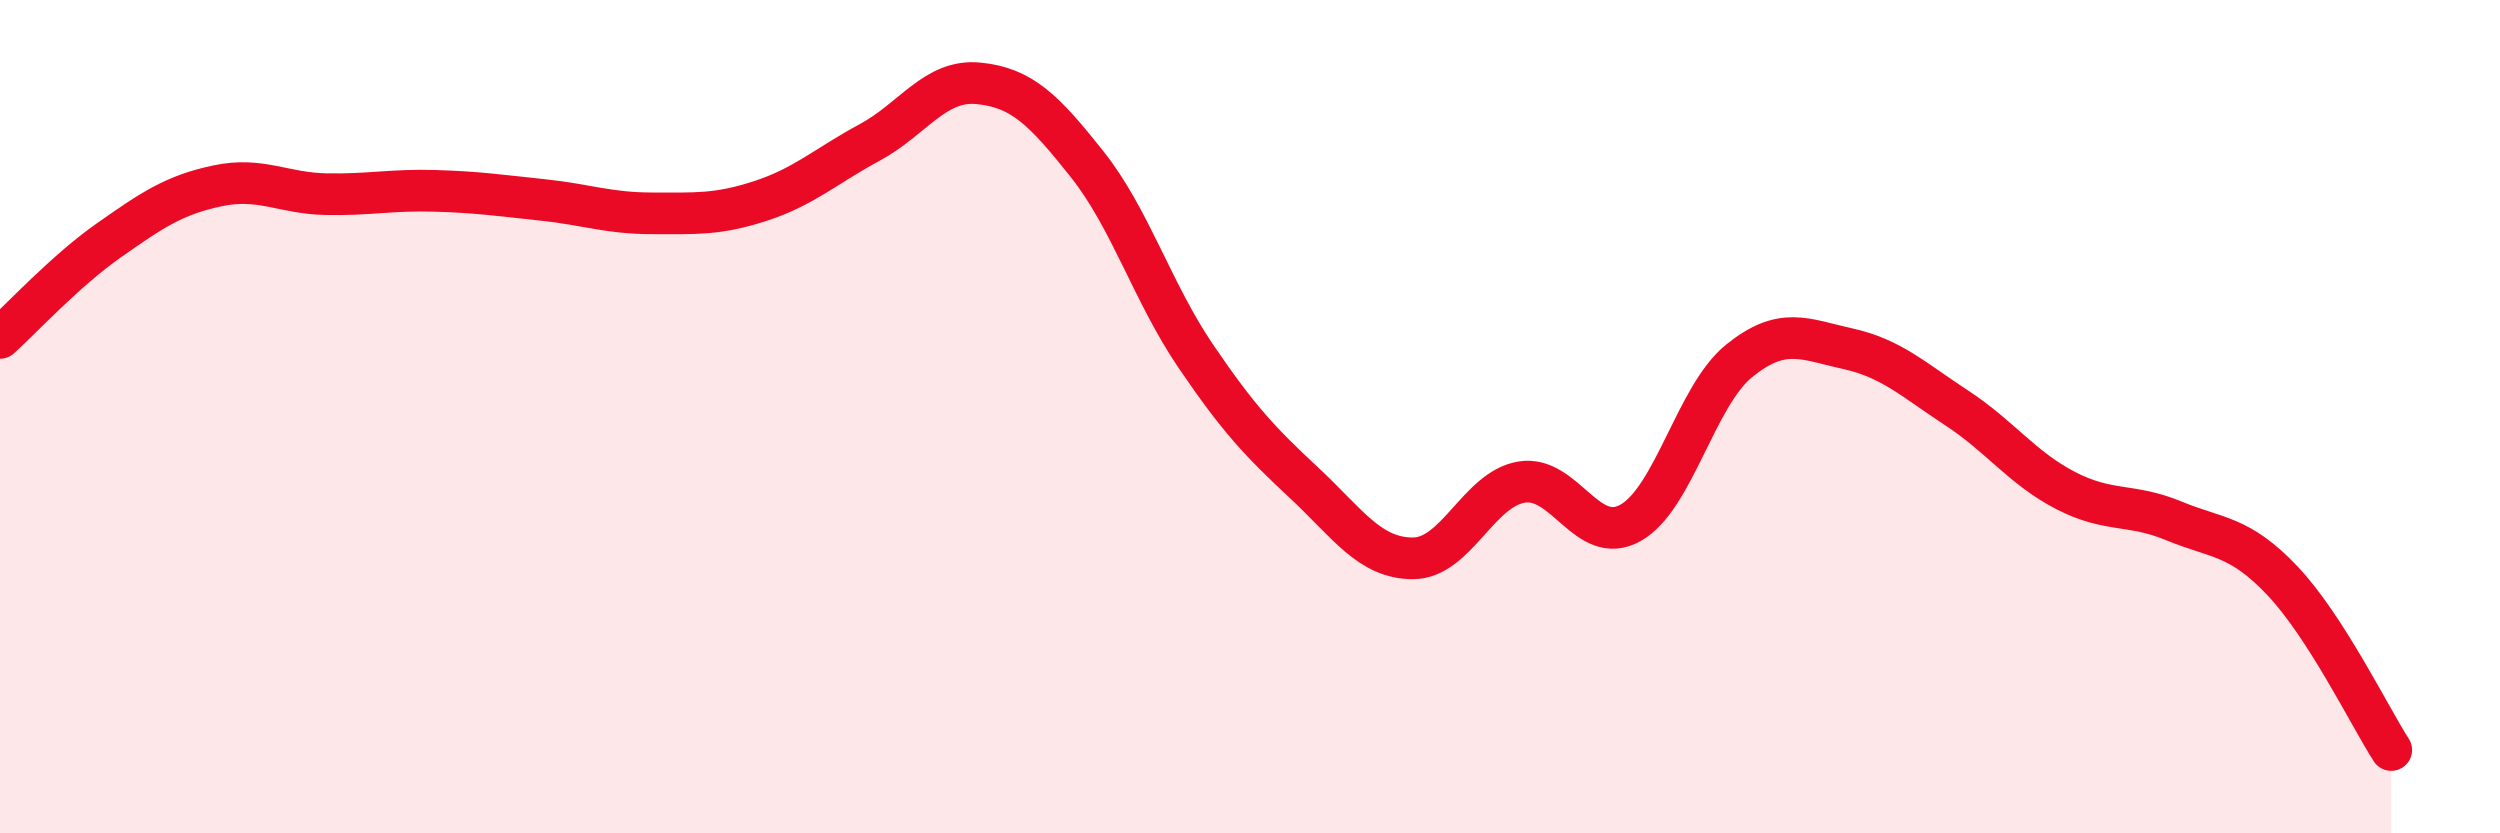 
    <svg width="60" height="20" viewBox="0 0 60 20" xmlns="http://www.w3.org/2000/svg">
      <path
        d="M 0,8.11 C 0.52,7.64 1.57,6.5 2.61,5.77 C 3.65,5.04 4.18,4.68 5.22,4.46 C 6.26,4.24 6.79,4.64 7.83,4.66 C 8.87,4.68 9.39,4.55 10.43,4.58 C 11.47,4.61 12,4.69 13.04,4.8 C 14.08,4.91 14.61,5.12 15.65,5.12 C 16.69,5.12 17.22,5.16 18.26,4.82 C 19.3,4.48 19.83,3.98 20.87,3.42 C 21.91,2.86 22.44,1.9 23.48,2 C 24.52,2.1 25.05,2.63 26.09,3.94 C 27.13,5.25 27.66,7.02 28.7,8.55 C 29.74,10.08 30.26,10.62 31.3,11.59 C 32.34,12.56 32.87,13.4 33.91,13.4 C 34.95,13.4 35.48,11.74 36.52,11.57 C 37.56,11.4 38.09,13.13 39.13,12.55 C 40.17,11.97 40.7,9.5 41.74,8.66 C 42.78,7.82 43.31,8.14 44.35,8.37 C 45.39,8.6 45.92,9.11 46.96,9.79 C 48,10.47 48.53,11.23 49.57,11.77 C 50.61,12.31 51.13,12.07 52.17,12.5 C 53.21,12.93 53.74,12.84 54.78,13.94 C 55.82,15.04 56.87,17.19 57.39,18L57.39 20L0 20Z"
        fill="#EB0A25"
        opacity="0.1"
        stroke-linecap="round"
        stroke-linejoin="round"
      />
      <path
        d="M 0,8.11 C 0.52,7.64 1.57,6.5 2.61,5.77 C 3.65,5.04 4.18,4.68 5.22,4.46 C 6.26,4.24 6.79,4.64 7.83,4.66 C 8.87,4.68 9.39,4.55 10.43,4.58 C 11.47,4.61 12,4.69 13.04,4.8 C 14.08,4.91 14.61,5.12 15.65,5.12 C 16.69,5.12 17.22,5.16 18.26,4.82 C 19.3,4.48 19.83,3.98 20.87,3.42 C 21.91,2.86 22.44,1.9 23.48,2 C 24.52,2.1 25.05,2.63 26.09,3.94 C 27.13,5.25 27.66,7.02 28.7,8.55 C 29.74,10.08 30.26,10.62 31.3,11.59 C 32.34,12.56 32.87,13.4 33.91,13.4 C 34.95,13.4 35.48,11.74 36.52,11.57 C 37.56,11.4 38.09,13.13 39.13,12.55 C 40.17,11.97 40.7,9.5 41.74,8.66 C 42.78,7.82 43.31,8.14 44.35,8.37 C 45.39,8.6 45.92,9.11 46.96,9.79 C 48,10.47 48.53,11.23 49.57,11.77 C 50.61,12.31 51.13,12.07 52.17,12.5 C 53.21,12.93 53.74,12.84 54.78,13.94 C 55.82,15.04 56.87,17.19 57.39,18"
        stroke="#EB0A25"
        stroke-width="1"
        fill="none"
        stroke-linecap="round"
        stroke-linejoin="round"
      />
    </svg>
  